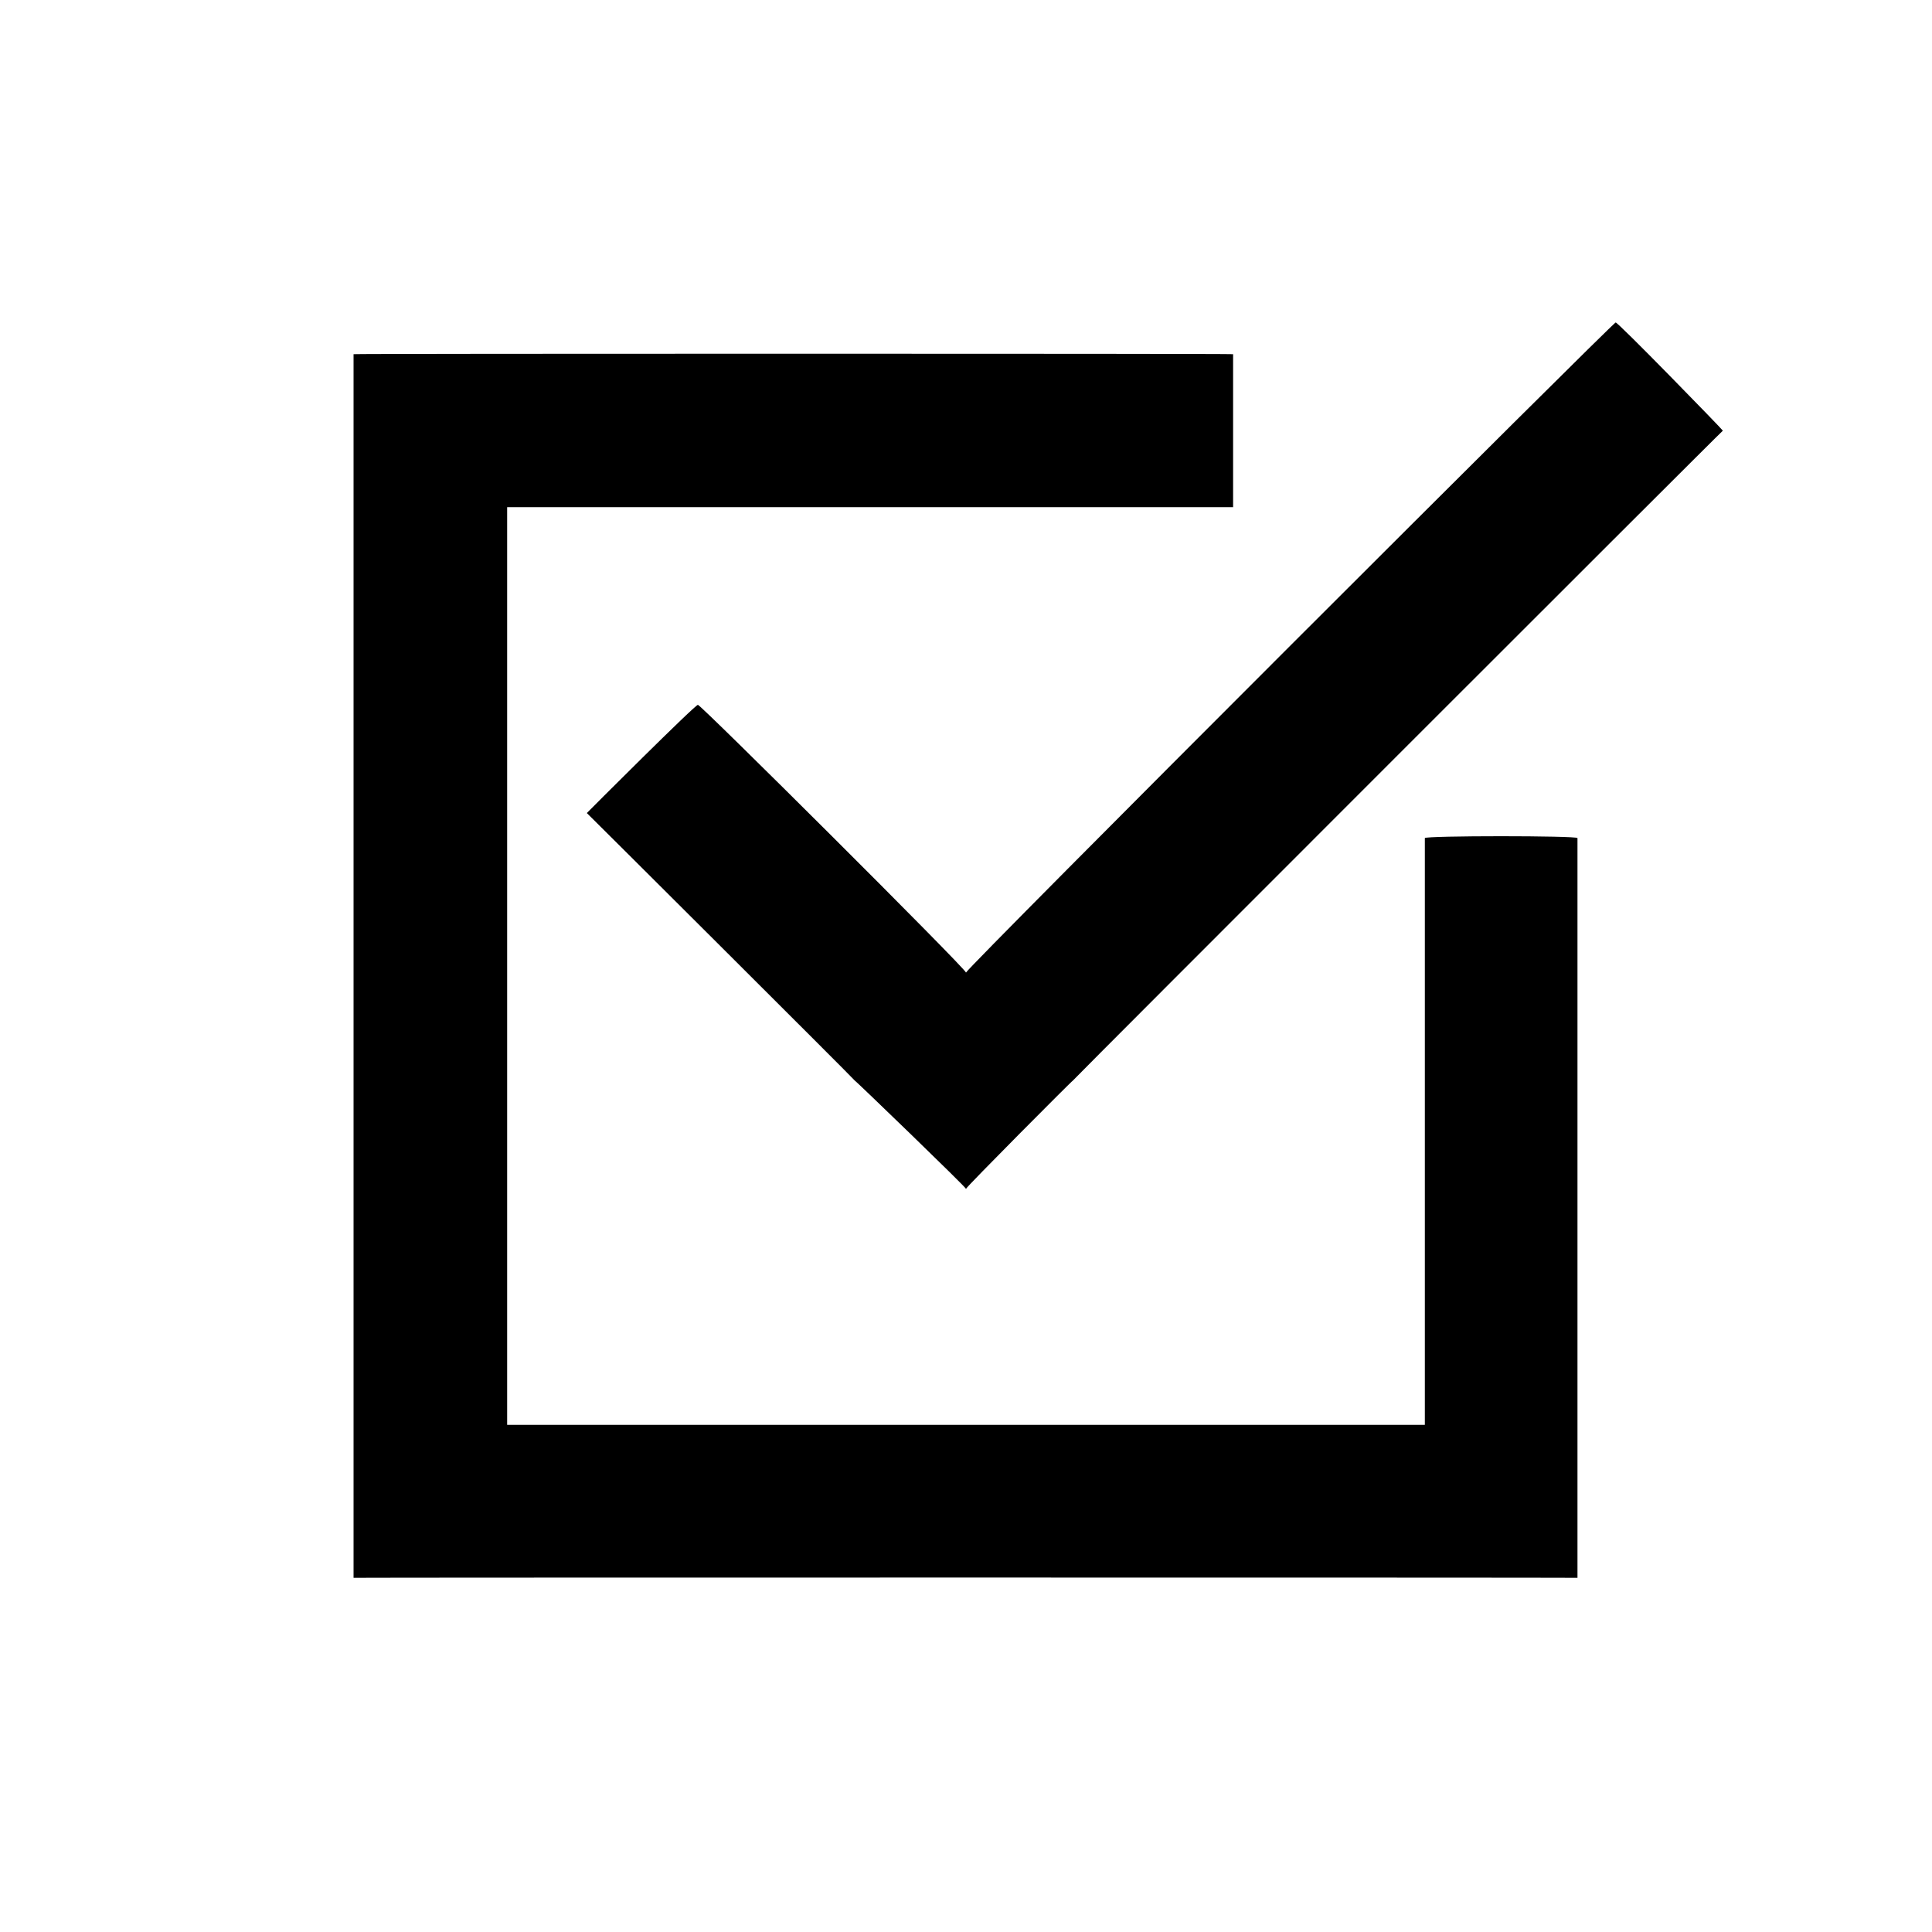 <svg xmlns="http://www.w3.org/2000/svg" version="1.1" xmlns:xlink="http://www.w3.org/1999/xlink" width="100%" height="100%" id="svgWorkerArea" viewBox="0 0 400 400" xmlns:artdraw="https://artdraw.muisca.co" style="background: white;"><defs id="defsdoc"><pattern id="patternBool" x="0" y="0" width="10" height="10" patternUnits="userSpaceOnUse" patternTransform="rotate(35)"><circle cx="5" cy="5" r="4" style="stroke: none;fill: #ff000070;"></circle></pattern></defs><g id="fileImp-621970500" class="cosito"><path id="pathImp-648465661" fill="none" class="grouped" d="M10 10C10 10 390 10 390 10 390 10 390 390 390 390 390 390 10 390 10 390 10 390 10 10 10 10"></path><path id="polygonImp-156942329" class="grouped" d="M255.3 105C255.3 105 255.3 73.2 255.3 73.333 255.3 73.2 73.2 73.2 73.2 73.333 73.2 73.2 73.2 326.6 73.2 326.667 73.2 326.6 326.6 326.6 326.6 326.667 326.6 326.6 326.6 173 326.6 173.519 326.6 173 295 173 295 173.519 295 173 295 295 295 295 295 295 105 295 105 295 105 295 105 105 105 105 105 105 255.3 105 255.3 105"></path><path id="polygonImp-3104452" class="grouped" d="M200 201.362C200 200.6 144.5 145.3 144.5 145.945 144.5 145.3 121.5 168.3 121.5 168.333 121.5 168.3 177 223.6 177 223.75 177 223.6 177 223.6 177 223.75 177 223.6 200 245.8 200 246.138 200 245.8 222.1 223.6 222.1 223.75 222.1 223.6 356.7 89 356.7 89.167 356.7 89 334.5 66.2 334.5 66.778 334.5 66.2 200 200.6 200 201.362"></path></g></svg>